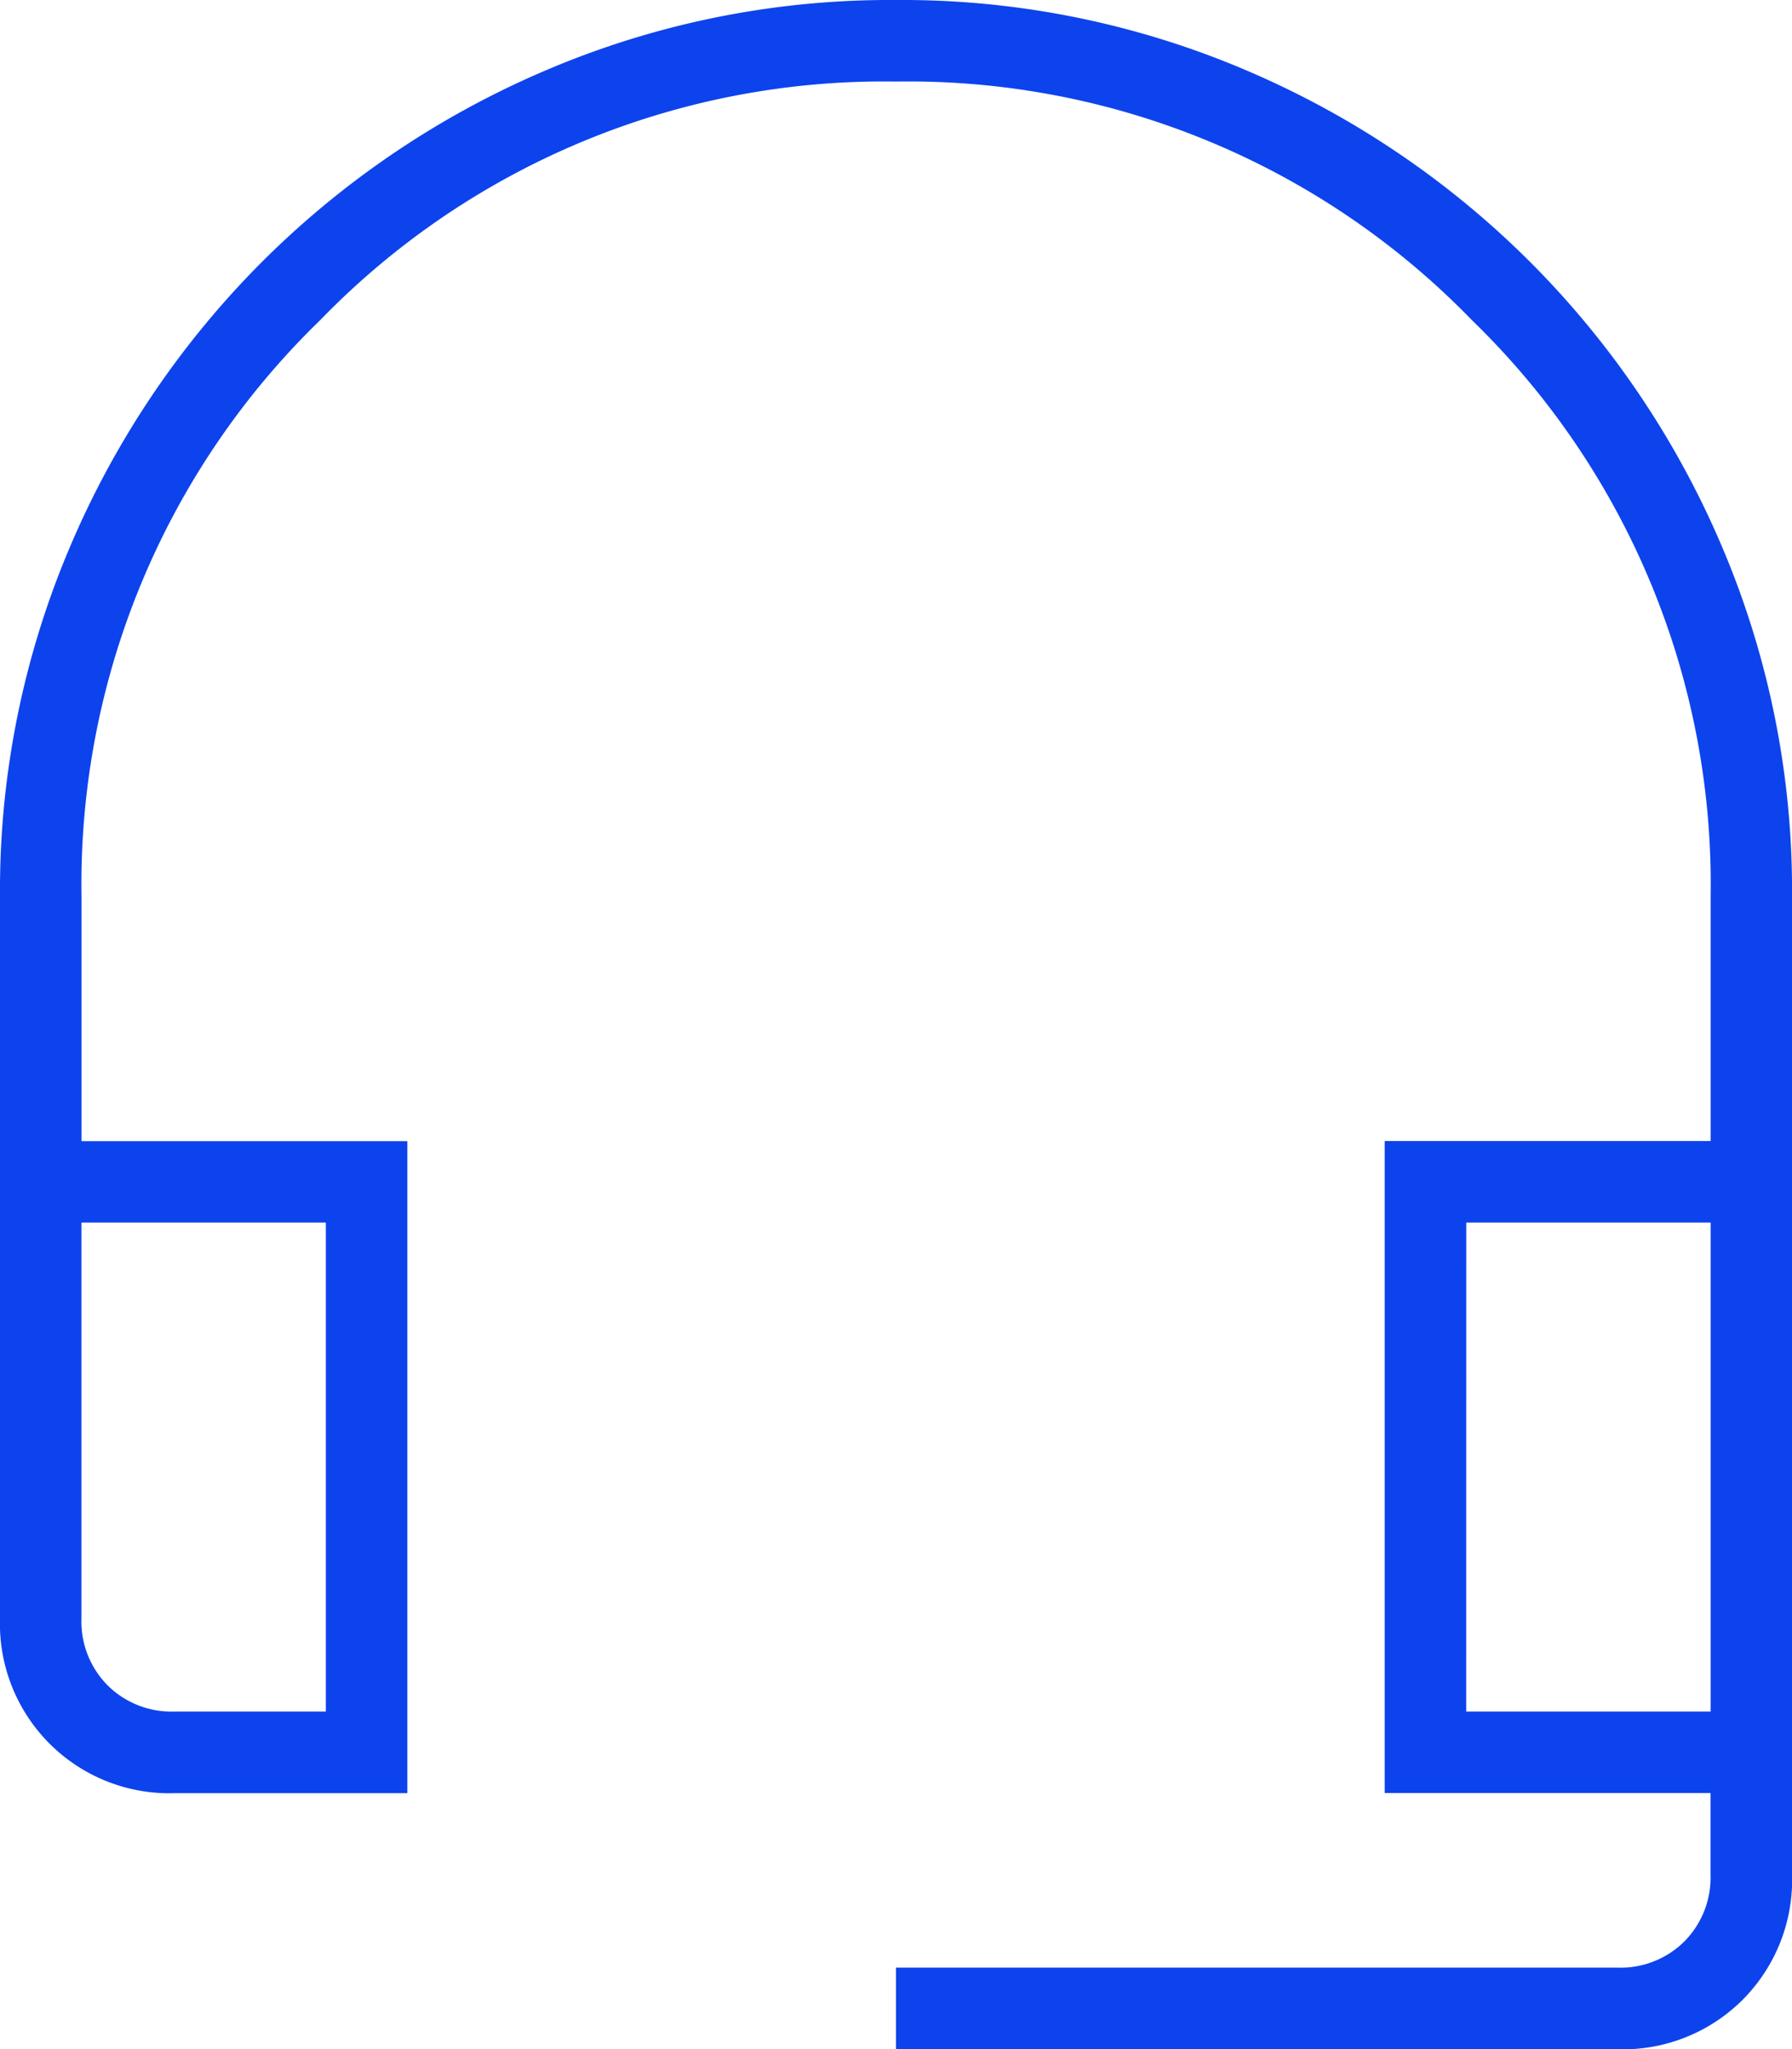 <svg xmlns="http://www.w3.org/2000/svg" width="50.388" height="57.587" viewBox="0 0 50.388 57.587">
  <g id="Group_17944" data-name="Group 17944" transform="translate(-608 -733)">
    <path id="headset_mic_24dp_5F6368_FILL0_wght100_GRAD0_opsz24" d="M197.194-770.413v-2.29H217.48a2.548,2.548,0,0,0,1.881-.736,2.548,2.548,0,0,0,.736-1.881v-2.29h-9.162v-18.323H220.1v-6.871A22.069,22.069,0,0,0,213.39-819a22.069,22.069,0,0,0-16.2-6.708A22.069,22.069,0,0,0,181-819a22.069,22.069,0,0,0-6.708,16.2v6.871h9.162v18.323h-6.544A4.767,4.767,0,0,1,173.391-779,4.767,4.767,0,0,1,172-782.519v-20.286a24.654,24.654,0,0,1,1.963-9.816,25.33,25.33,0,0,1,5.4-8.016,25.328,25.328,0,0,1,8.016-5.4A24.652,24.652,0,0,1,197.194-828a24.652,24.652,0,0,1,9.816,1.963,25.328,25.328,0,0,1,8.016,5.4,25.329,25.329,0,0,1,5.4,8.016,24.654,24.654,0,0,1,1.963,9.816v27.485A4.767,4.767,0,0,1,221-771.8a4.767,4.767,0,0,1-3.517,1.391ZM176.908-779.9h4.254v-13.742H174.29v11.125a2.548,2.548,0,0,0,.736,1.881A2.548,2.548,0,0,0,176.908-779.9Zm36.319,0H220.1v-13.742h-6.871Zm-36.319-13.742h0Zm36.319,0h0Z" transform="translate(436 1561)" fill="#0d43ed"/>
  </g>
</svg>
